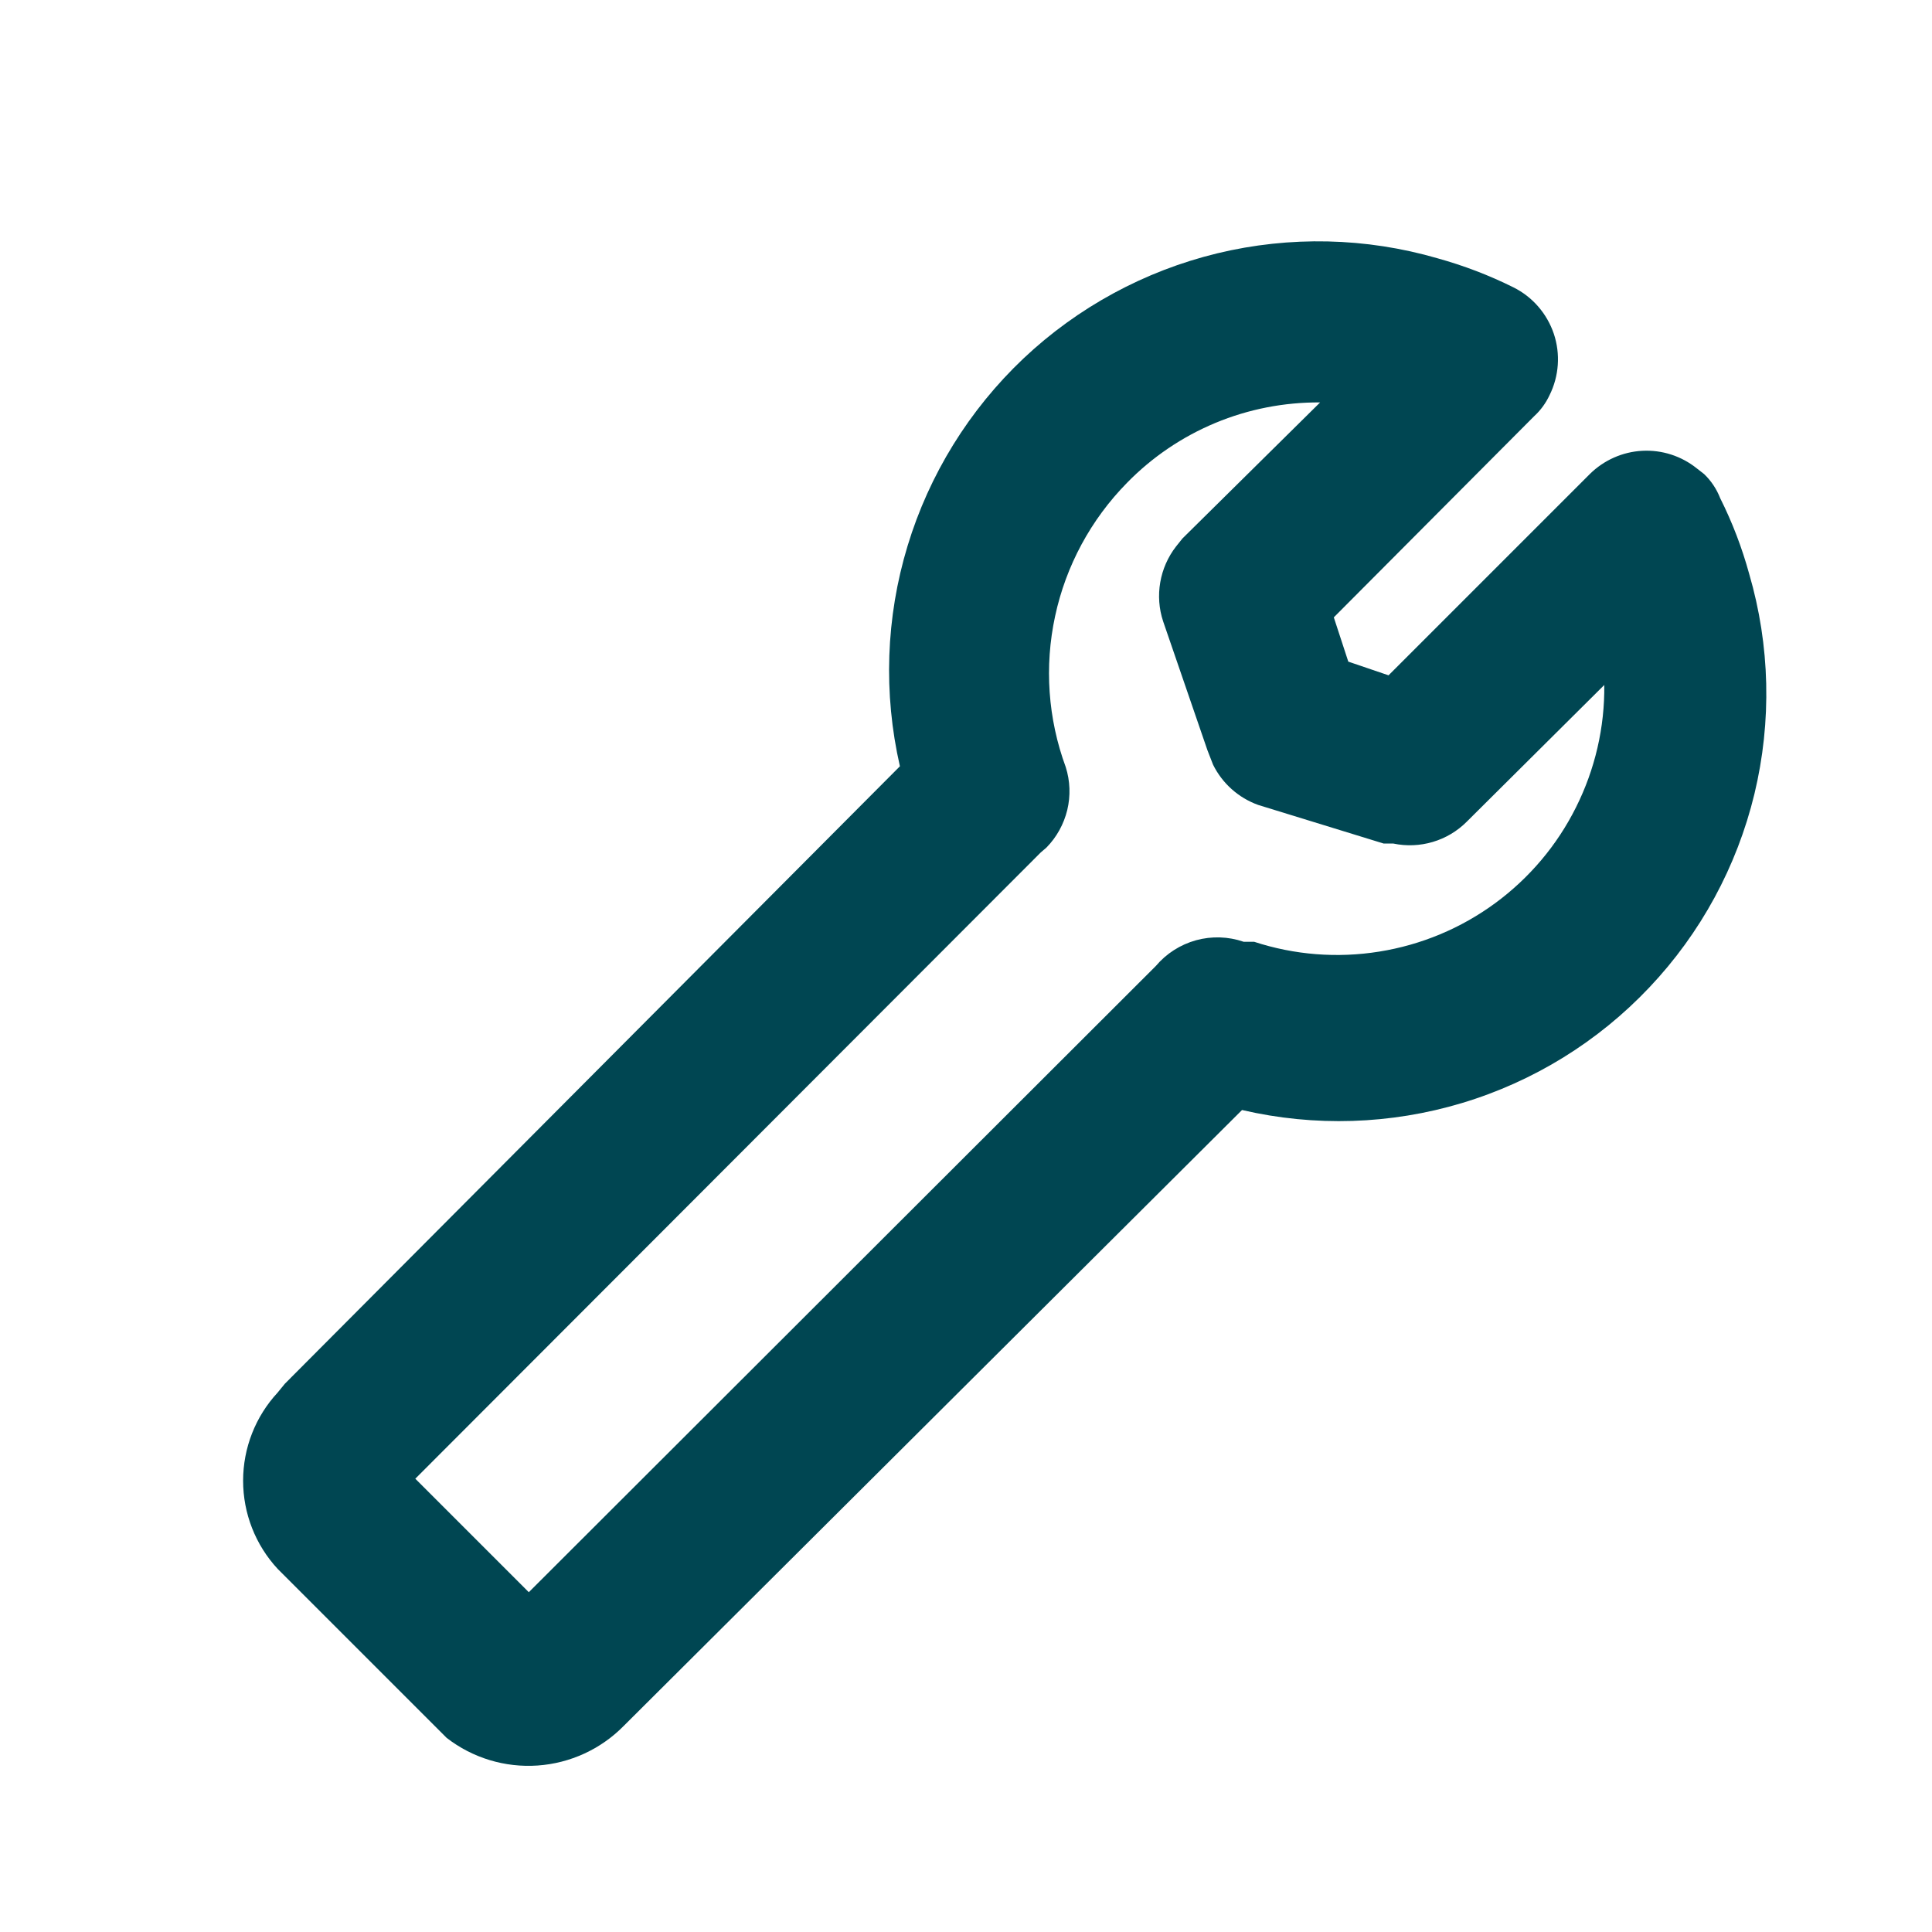<?xml version="1.0" encoding="utf-8"?>
<svg xmlns="http://www.w3.org/2000/svg" width="24" height="24" viewBox="0 0 24 24" fill="none">
<path d="M19.249 4.909C19.203 5.007 19.139 5.096 19.059 5.169L16.569 7.669L16.749 8.219L17.249 8.389L19.749 5.889C19.924 5.716 20.156 5.613 20.401 5.6C20.646 5.587 20.888 5.665 21.079 5.819L21.169 5.889C21.257 5.973 21.325 6.076 21.369 6.189C21.52 6.49 21.64 6.805 21.729 7.129C21.989 8.019 22.011 8.961 21.794 9.863C21.576 10.764 21.127 11.592 20.489 12.266C19.852 12.94 19.05 13.435 18.162 13.702C17.274 13.969 16.332 13.999 15.429 13.789L7.749 21.439C7.464 21.729 7.083 21.904 6.678 21.932C6.272 21.96 5.871 21.838 5.549 21.589L5.449 21.489L3.449 19.489C3.173 19.191 3.02 18.8 3.02 18.394C3.02 17.988 3.173 17.597 3.449 17.299L3.539 17.189L11.179 9.519C10.972 8.614 11.004 7.671 11.274 6.782C11.543 5.894 12.04 5.091 12.714 4.453C13.389 3.816 14.219 3.366 15.121 3.147C16.024 2.929 16.968 2.95 17.859 3.209C18.183 3.299 18.498 3.419 18.799 3.569C19.037 3.687 19.217 3.895 19.302 4.146C19.386 4.397 19.367 4.672 19.249 4.909ZM13.999 5.999C13.551 6.455 13.241 7.029 13.107 7.654C12.972 8.279 13.018 8.929 13.239 9.529C13.294 9.702 13.3 9.886 13.258 10.062C13.215 10.238 13.126 10.4 12.999 10.529L12.929 10.589L5.159 18.369L6.569 19.779L14.359 11.999C14.489 11.845 14.663 11.734 14.858 11.68C15.052 11.627 15.258 11.633 15.449 11.699H15.579C16.08 11.863 16.613 11.905 17.134 11.821C17.654 11.738 18.148 11.532 18.573 11.22C18.998 10.908 19.343 10.5 19.578 10.028C19.814 9.557 19.935 9.036 19.929 8.509L18.219 10.209C18.102 10.326 17.957 10.412 17.798 10.459C17.64 10.506 17.471 10.513 17.309 10.479H17.189L15.629 9.999C15.385 9.911 15.184 9.732 15.069 9.499L14.999 9.319L14.449 7.719C14.397 7.563 14.385 7.396 14.413 7.234C14.441 7.072 14.508 6.919 14.609 6.789L14.689 6.689L16.399 4.999C15.953 4.996 15.51 5.082 15.097 5.254C14.685 5.426 14.311 5.679 13.999 5.999Z" fill="#004652"/>
</svg>